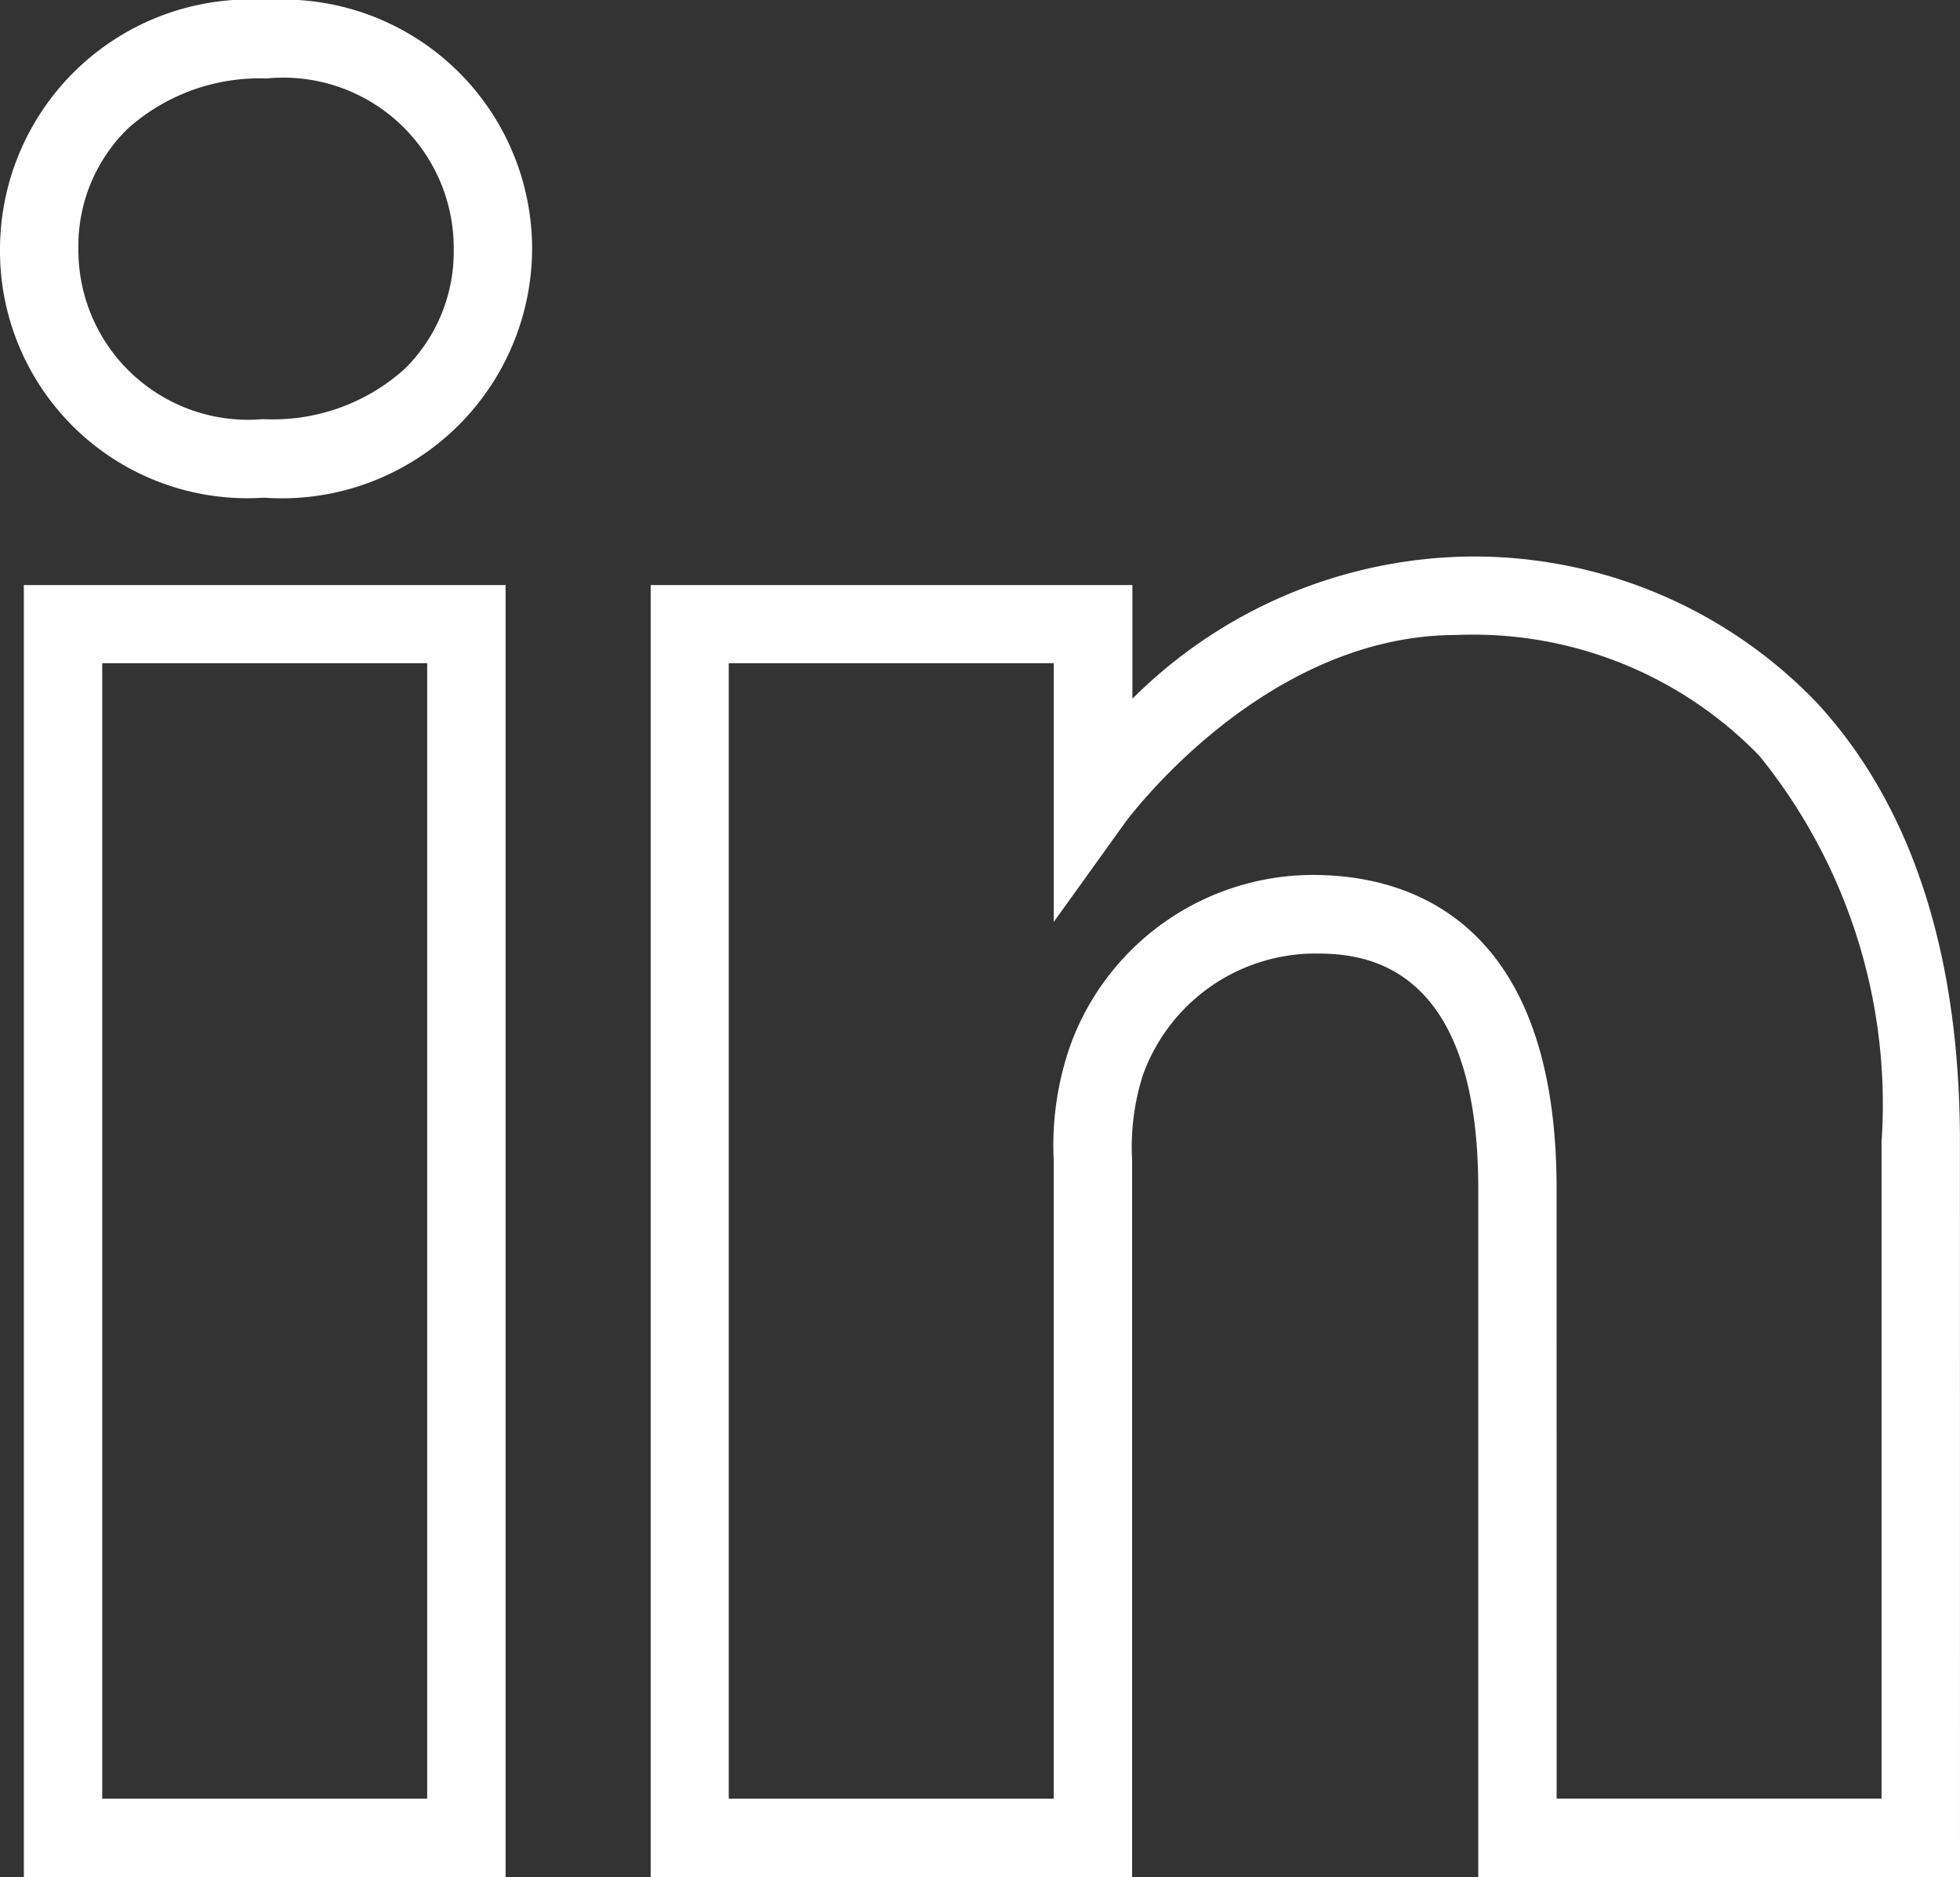 <svg xmlns="http://www.w3.org/2000/svg" width="31.328" height="30" viewBox="0 0 31.328 30">
  <rect x="0" y="0" width="31.328" height="30" fill="#333333" stroke="none"/>
  <path id="linkedin-icon" d="M31.328,30h-7.7V19c0-3.76-1.987-3.76-2.639-3.76A2.933,2.933,0,0,0,18.262,17.2a3.8,3.8,0,0,0-.167,1.339V30H10.4V9.351h7.7v1.817A7.763,7.763,0,0,1,23.279,8.9a7.587,7.587,0,0,1,5.762,2.333c1.517,1.646,2.286,4.009,2.286,7.024Zm-6.447-1.253h5.193V18.252a8.841,8.841,0,0,0-1.955-6.174,6.369,6.369,0,0,0-4.841-1.929c-3.1,0-5.279,2.976-5.3,3.006l-1.135,1.58V10.6H11.648V28.747h5.194V18.542A4.838,4.838,0,0,1,17.1,16.73a4.133,4.133,0,0,1,3.887-2.746c1.454,0,3.893.651,3.893,5.013ZM8.081,30H.381V9.351h7.7ZM1.634,28.747H6.828V10.6H1.634Zm2.6-20.791H4.189A3.953,3.953,0,0,1,0,3.978,4,4,0,0,1,4.274,0,3.984,3.984,0,0,1,8.505,3.964v.014A4,4,0,0,1,4.231,7.955m.043-6.7a3.16,3.16,0,0,0-2.221.791,2.619,2.619,0,0,0-.8,1.934A2.713,2.713,0,0,0,4.189,6.7h.042a3.146,3.146,0,0,0,2.233-.8,2.625,2.625,0,0,0,.788-1.914A2.723,2.723,0,0,0,4.274,1.253" fill="#fff"/>
</svg>
